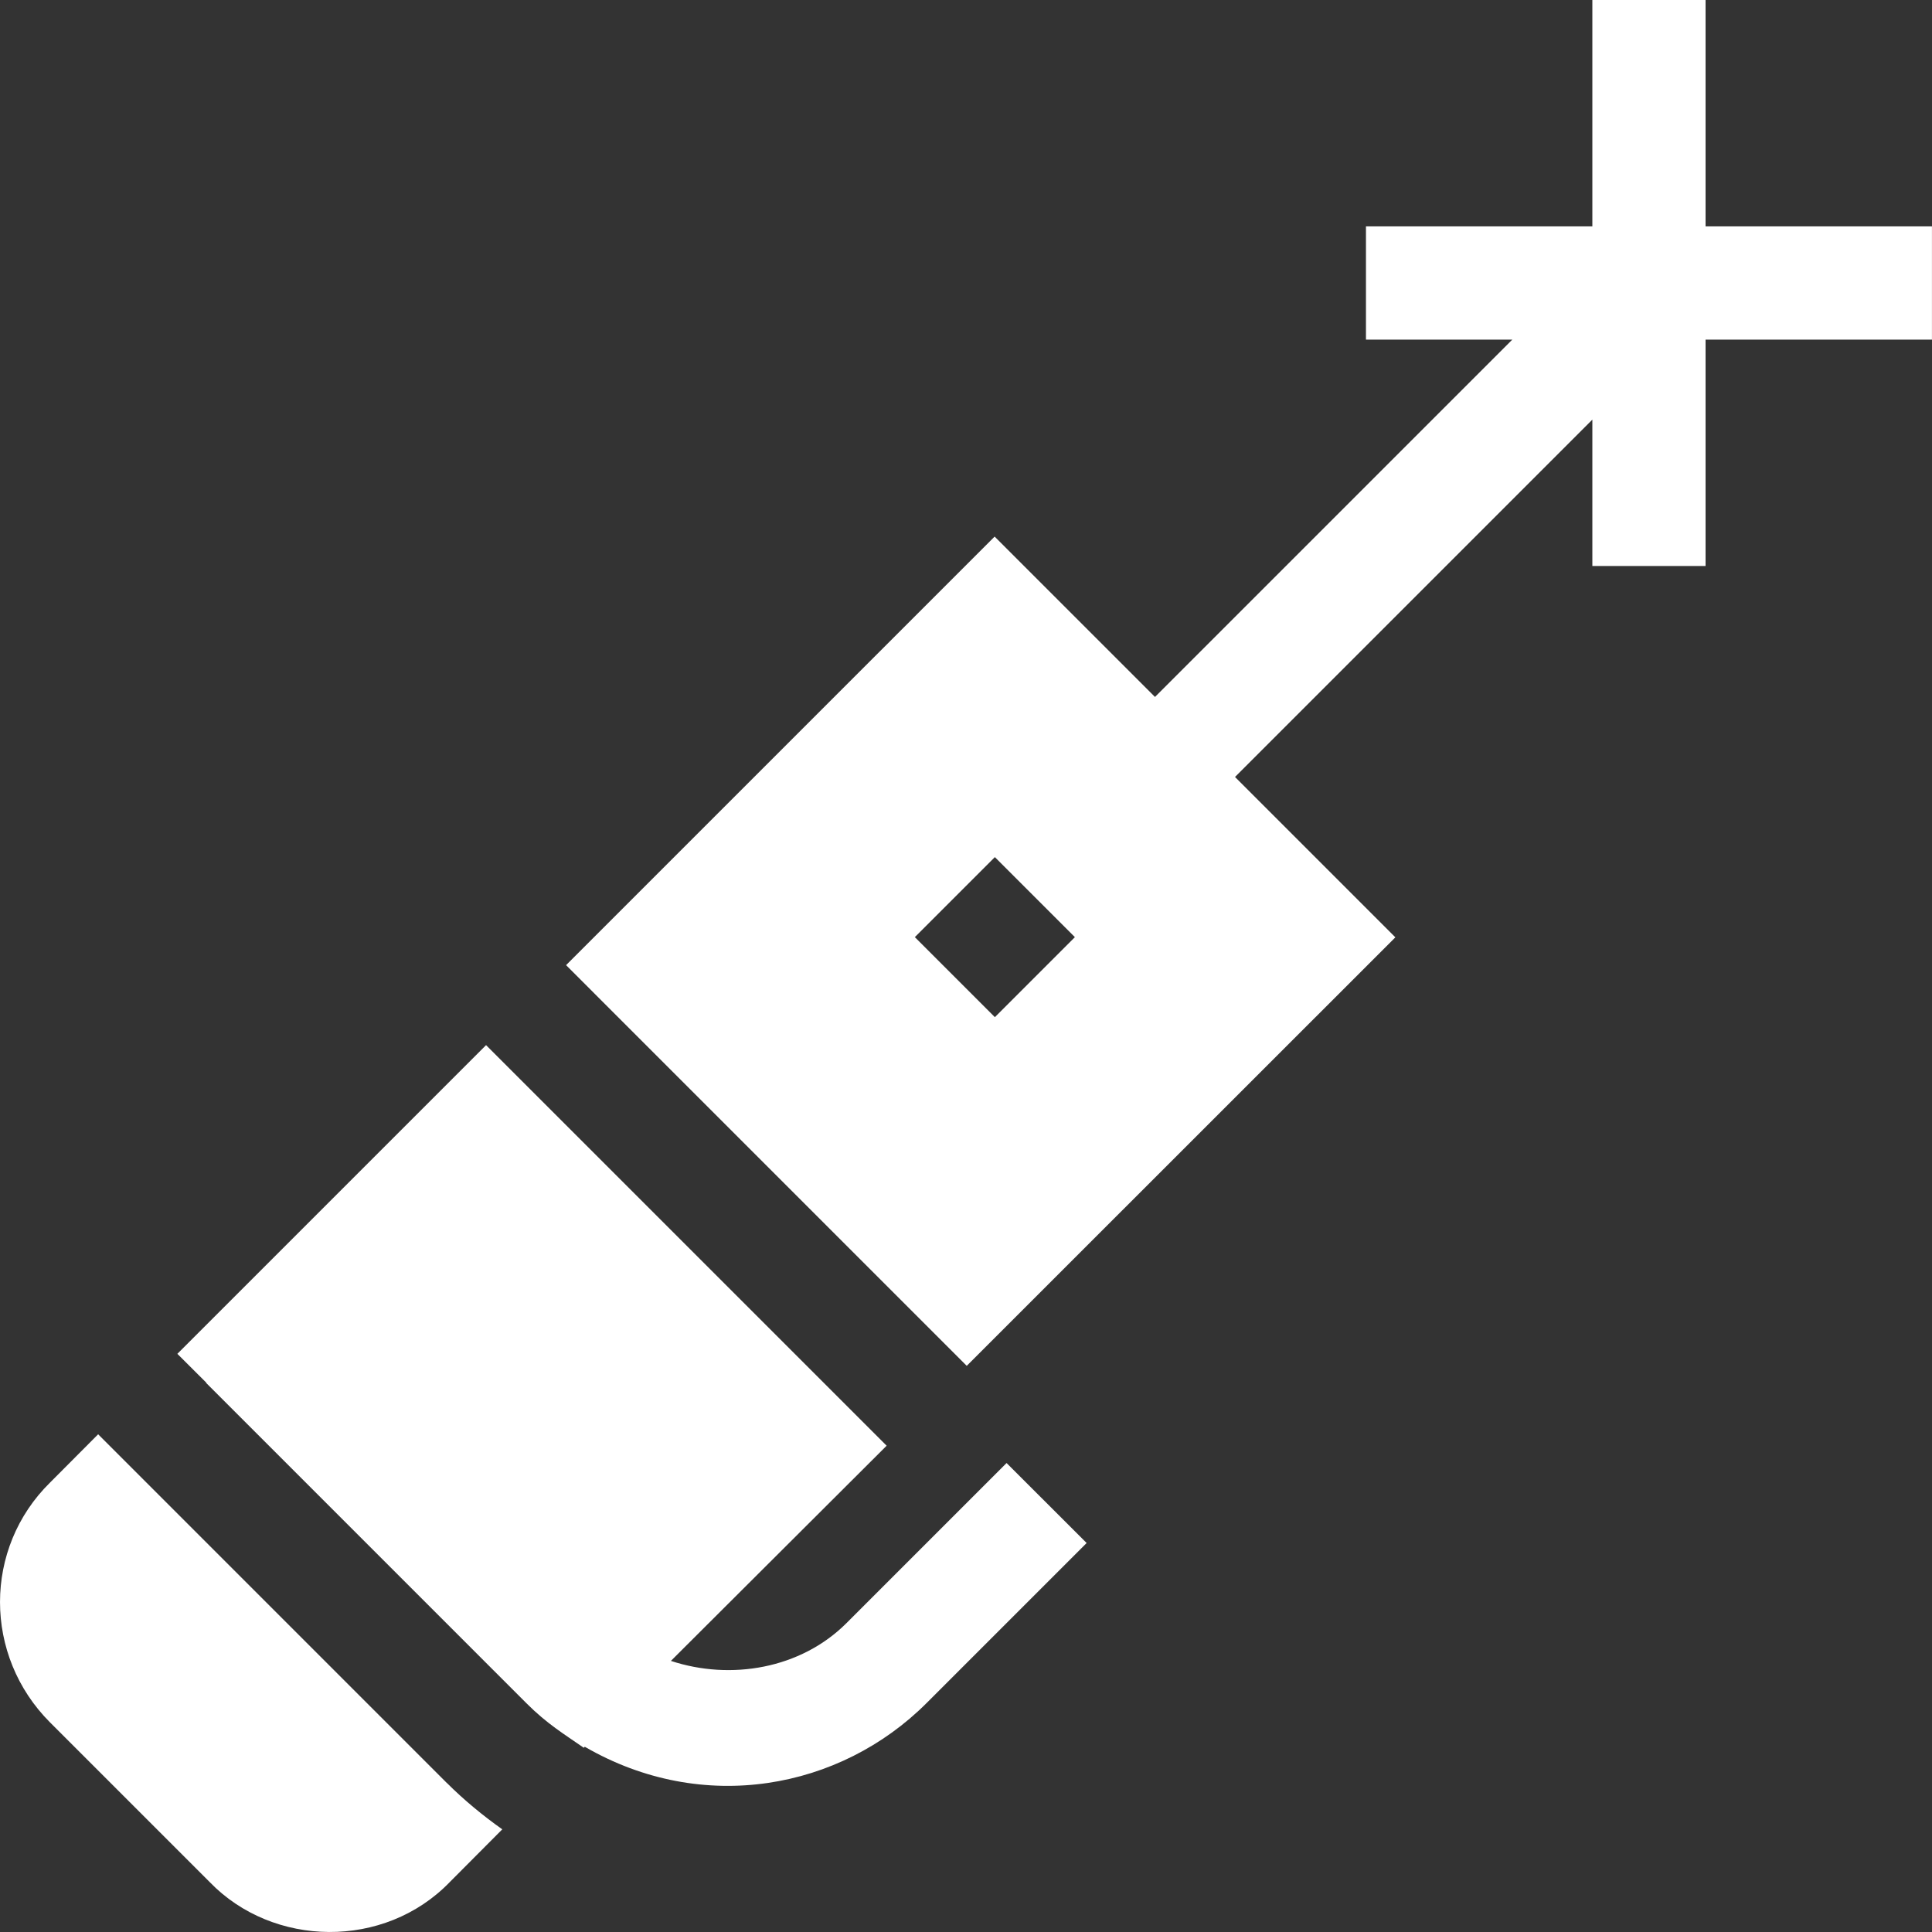 <svg fill="none" height="50" viewBox="0 0 50 50" width="50" xmlns="http://www.w3.org/2000/svg" xmlns:xlink="http://www.w3.org/1999/xlink"><rect x="0" y="0" width="50" height="50" fill="#333333" stroke="none"/><clipPath id="a"><path d="m0 0h50v50h-50z"/></clipPath><g clip-path="url(#a)" fill="#fff"><path d="m11.563 46.143-9.023-9.024-1.243 1.248c-1.729 1.699-1.729 4.482 0 6.211l4.131 4.131c1.638 1.694 4.521 1.748 6.211 0l1.36-1.366c-.498-.352-.996-.762-1.435-1.201z"/><path d="m36.112 24.257c.045-.045.043-.043 0 0z"/><path d="m44.14 5.859v-5.859h-2.93v5.859h-5.859v2.93h3.788l-9.248 9.248-4.15-4.15-11.091 11.091 10.369 10.37c.276-.276 10.439-10.436 11.093-11.09l-4.15-4.15 9.248-9.248v3.788h2.93v-5.859h5.859v-2.93zm-18.393 20.465-2.071-2.071 2.071-2.071 2.071 2.071z"/><path d="m26.05 37.863-4.143 4.143c-1.187 1.186-2.998 1.488-4.544.978l5.583-5.569-10.367-10.367-7.989 7.989.75.748-.005.005 8.286 8.287c.54.54.973.797 1.487 1.155l.026-.026c3.059 1.774 6.611 1.103 8.845-1.13l4.143-4.143z"/></g></svg>